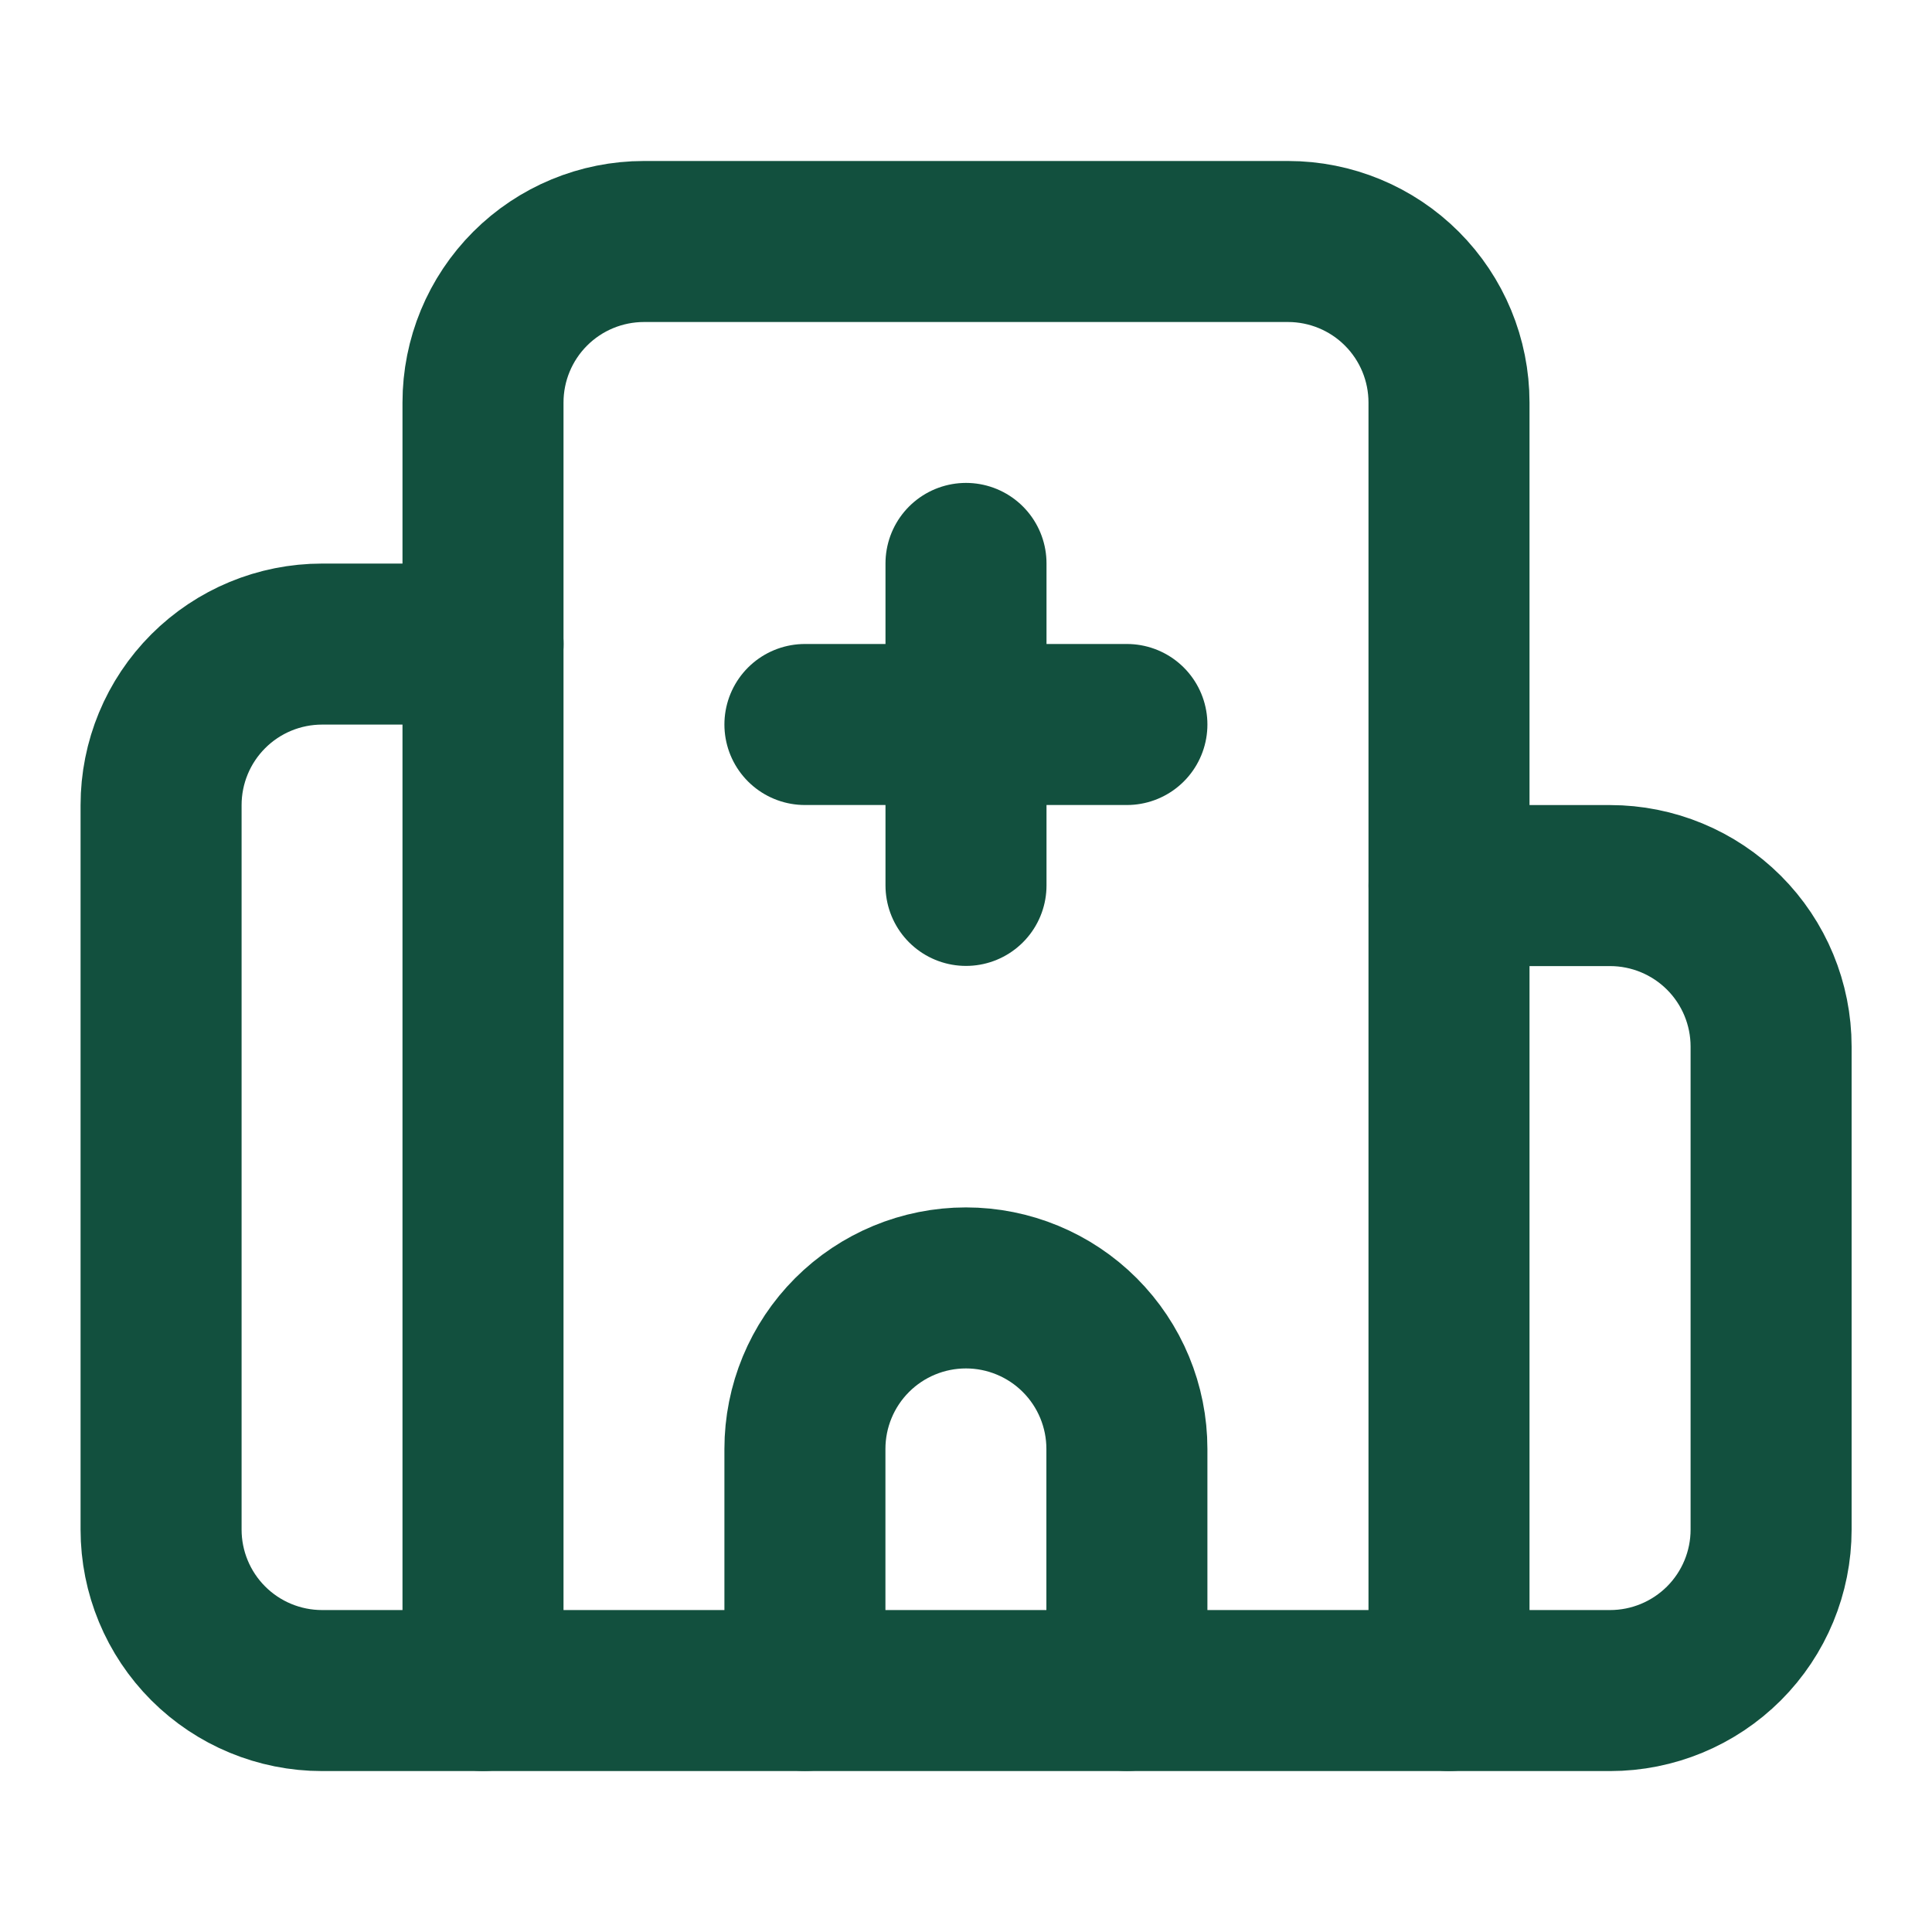 <svg width="32" height="32" viewBox="0 0 32 32" fill="none" xmlns="http://www.w3.org/2000/svg">
<path d="M16 9.332V14.665" stroke="#12503E" stroke-width="2.667" stroke-linecap="round" stroke-linejoin="round"/>
<path d="M18.665 27.999V23.999C18.665 23.291 18.384 22.613 17.884 22.113C17.384 21.613 16.706 21.332 15.999 21.332C15.291 21.332 14.613 21.613 14.113 22.113C13.613 22.613 13.332 23.291 13.332 23.999V27.999" stroke="#12503E" stroke-width="2.667" stroke-linecap="round" stroke-linejoin="round"/>
<path d="M18.665 12H13.332" stroke="#12503E" stroke-width="2.667" stroke-linecap="round" stroke-linejoin="round"/>
<path d="M24.001 14.668H26.668C27.375 14.668 28.053 14.949 28.554 15.449C29.054 15.949 29.335 16.627 29.335 17.335V25.335C29.335 26.042 29.054 26.72 28.554 27.22C28.053 27.72 27.375 28.001 26.668 28.001H5.335C4.627 28.001 3.949 27.72 3.449 27.22C2.949 26.72 2.668 26.042 2.668 25.335V13.335C2.668 12.627 2.949 11.949 3.449 11.449C3.949 10.949 4.627 10.668 5.335 10.668H8.001" stroke="#12503E" stroke-width="2.667" stroke-linecap="round" stroke-linejoin="round"/>
<path d="M24 28V6.667C24 5.959 23.719 5.281 23.219 4.781C22.719 4.281 22.041 4 21.333 4H10.667C9.959 4 9.281 4.281 8.781 4.781C8.281 5.281 8 5.959 8 6.667V28" stroke="#12503E" stroke-width="2.667" stroke-linecap="round" stroke-linejoin="round"/>
</svg>
